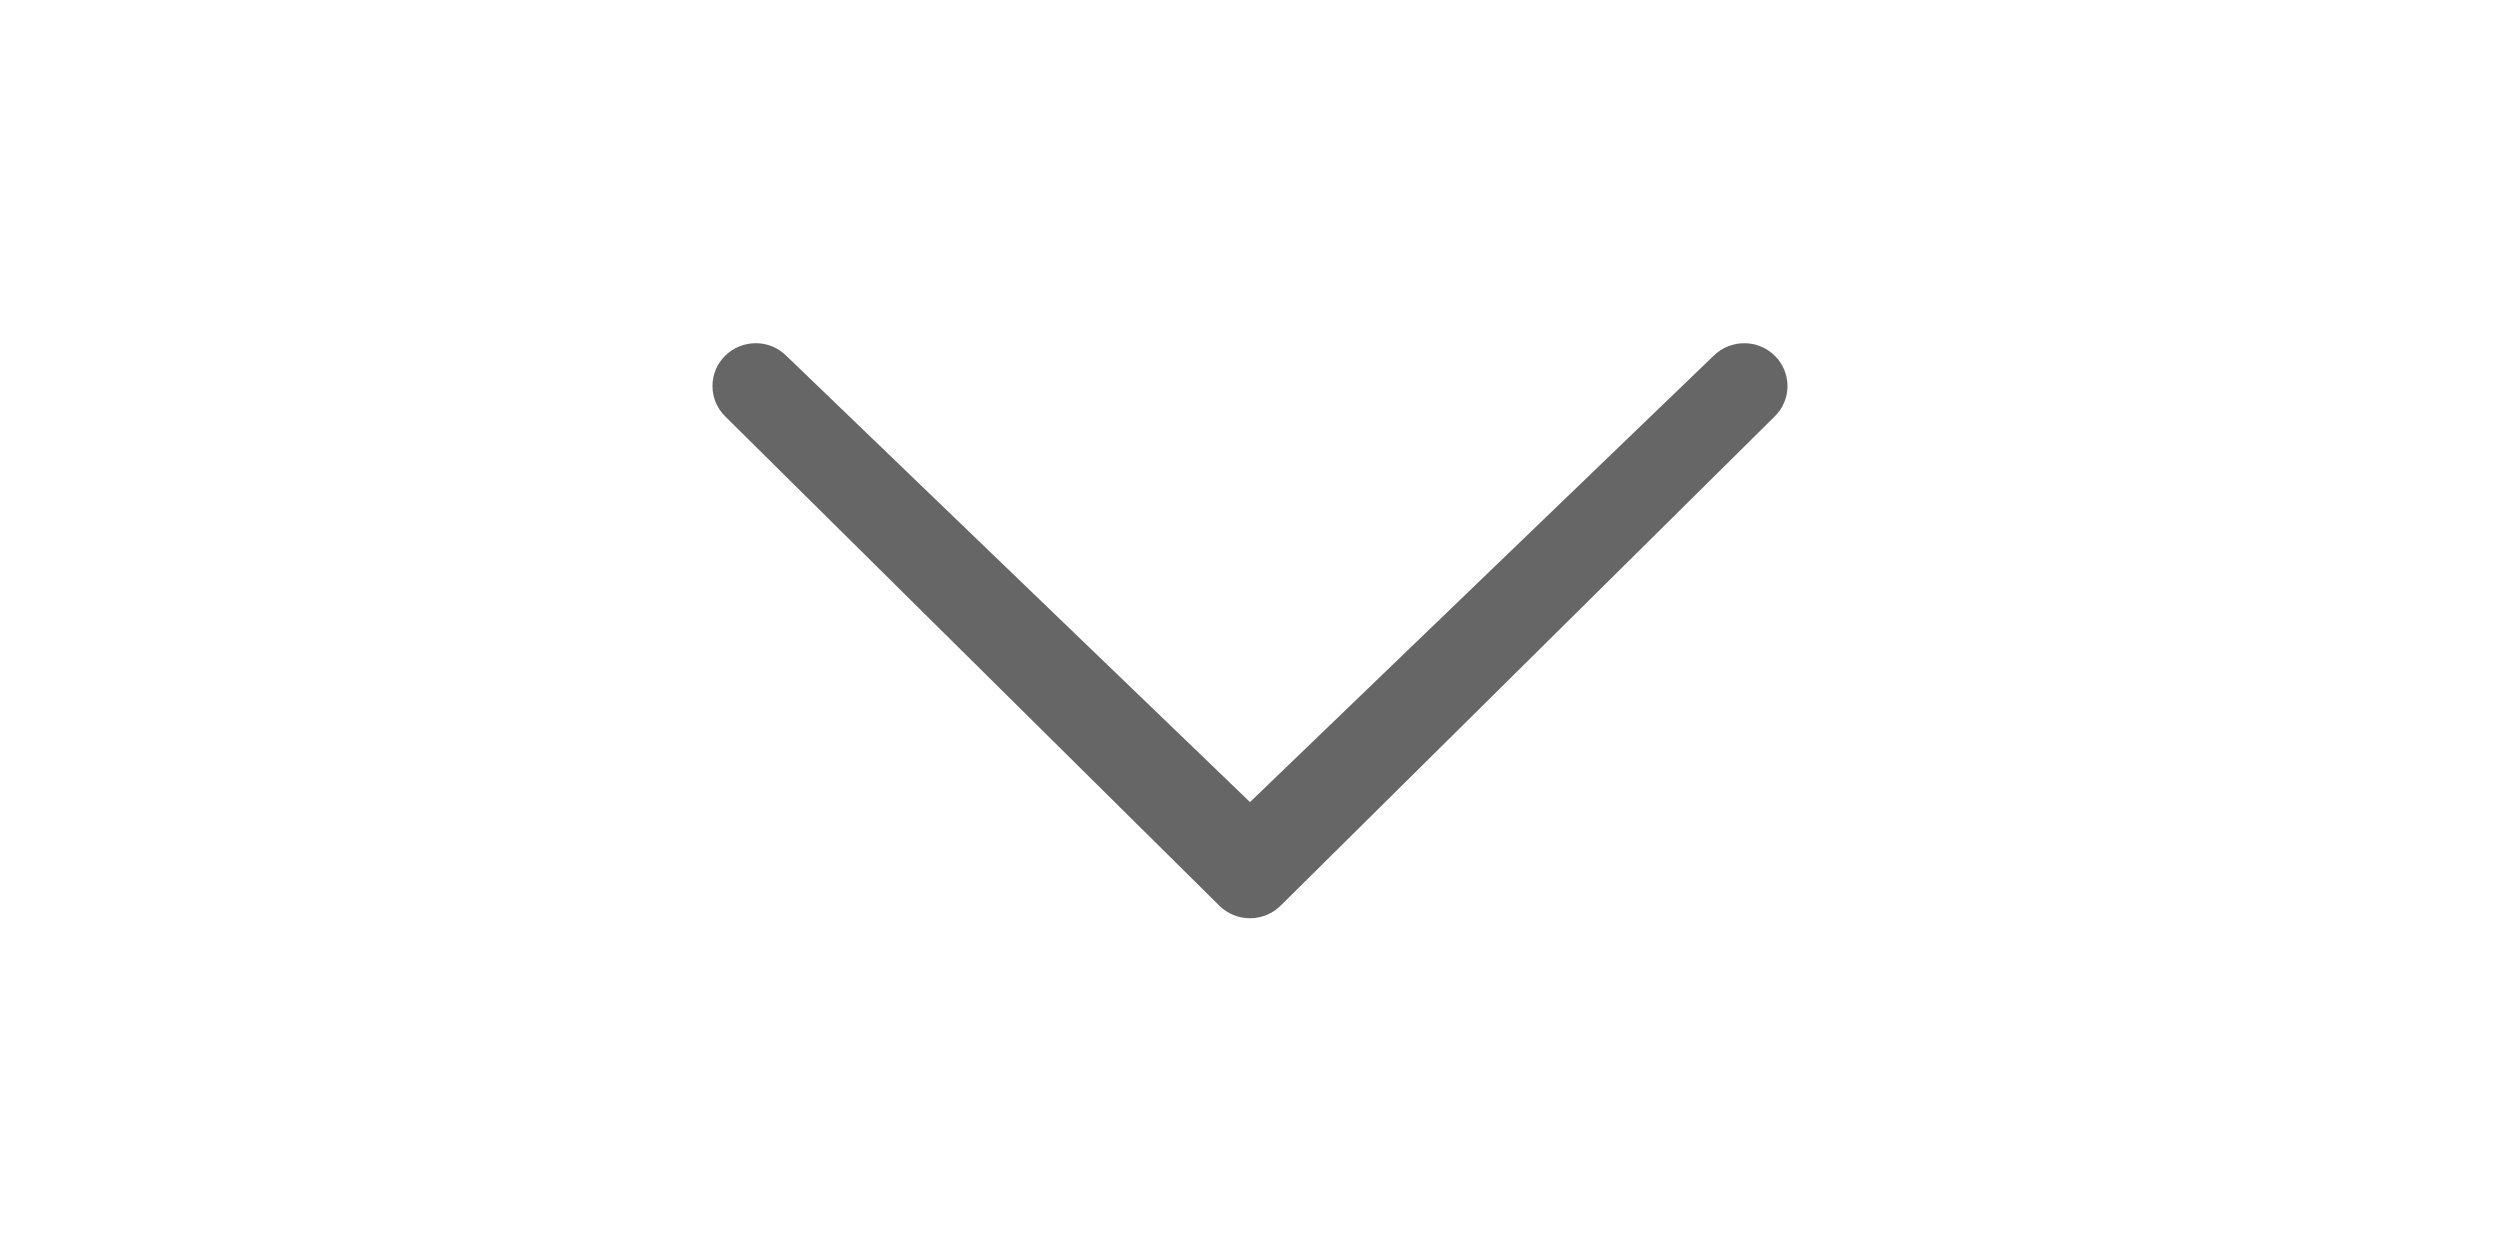 <svg class="icon" height="512" viewBox="0 0 1024 1024" xmlns="http://www.w3.org/2000/svg"><path d="M891.802 291.447c13.926-13.722 36.301-13.722 50.125 0s13.875 35.891 0 49.613l-404.89 400.896c-6.44 6.356-15.293 10.282-25.062 10.282s-18.622-3.926-25.066-10.286L82.023 341.06c-13.824-13.722-13.824-35.891 0-49.613s36.301-13.722 50.125 0l379.853 365.619 379.802-365.619z" fill="#666"/></svg>